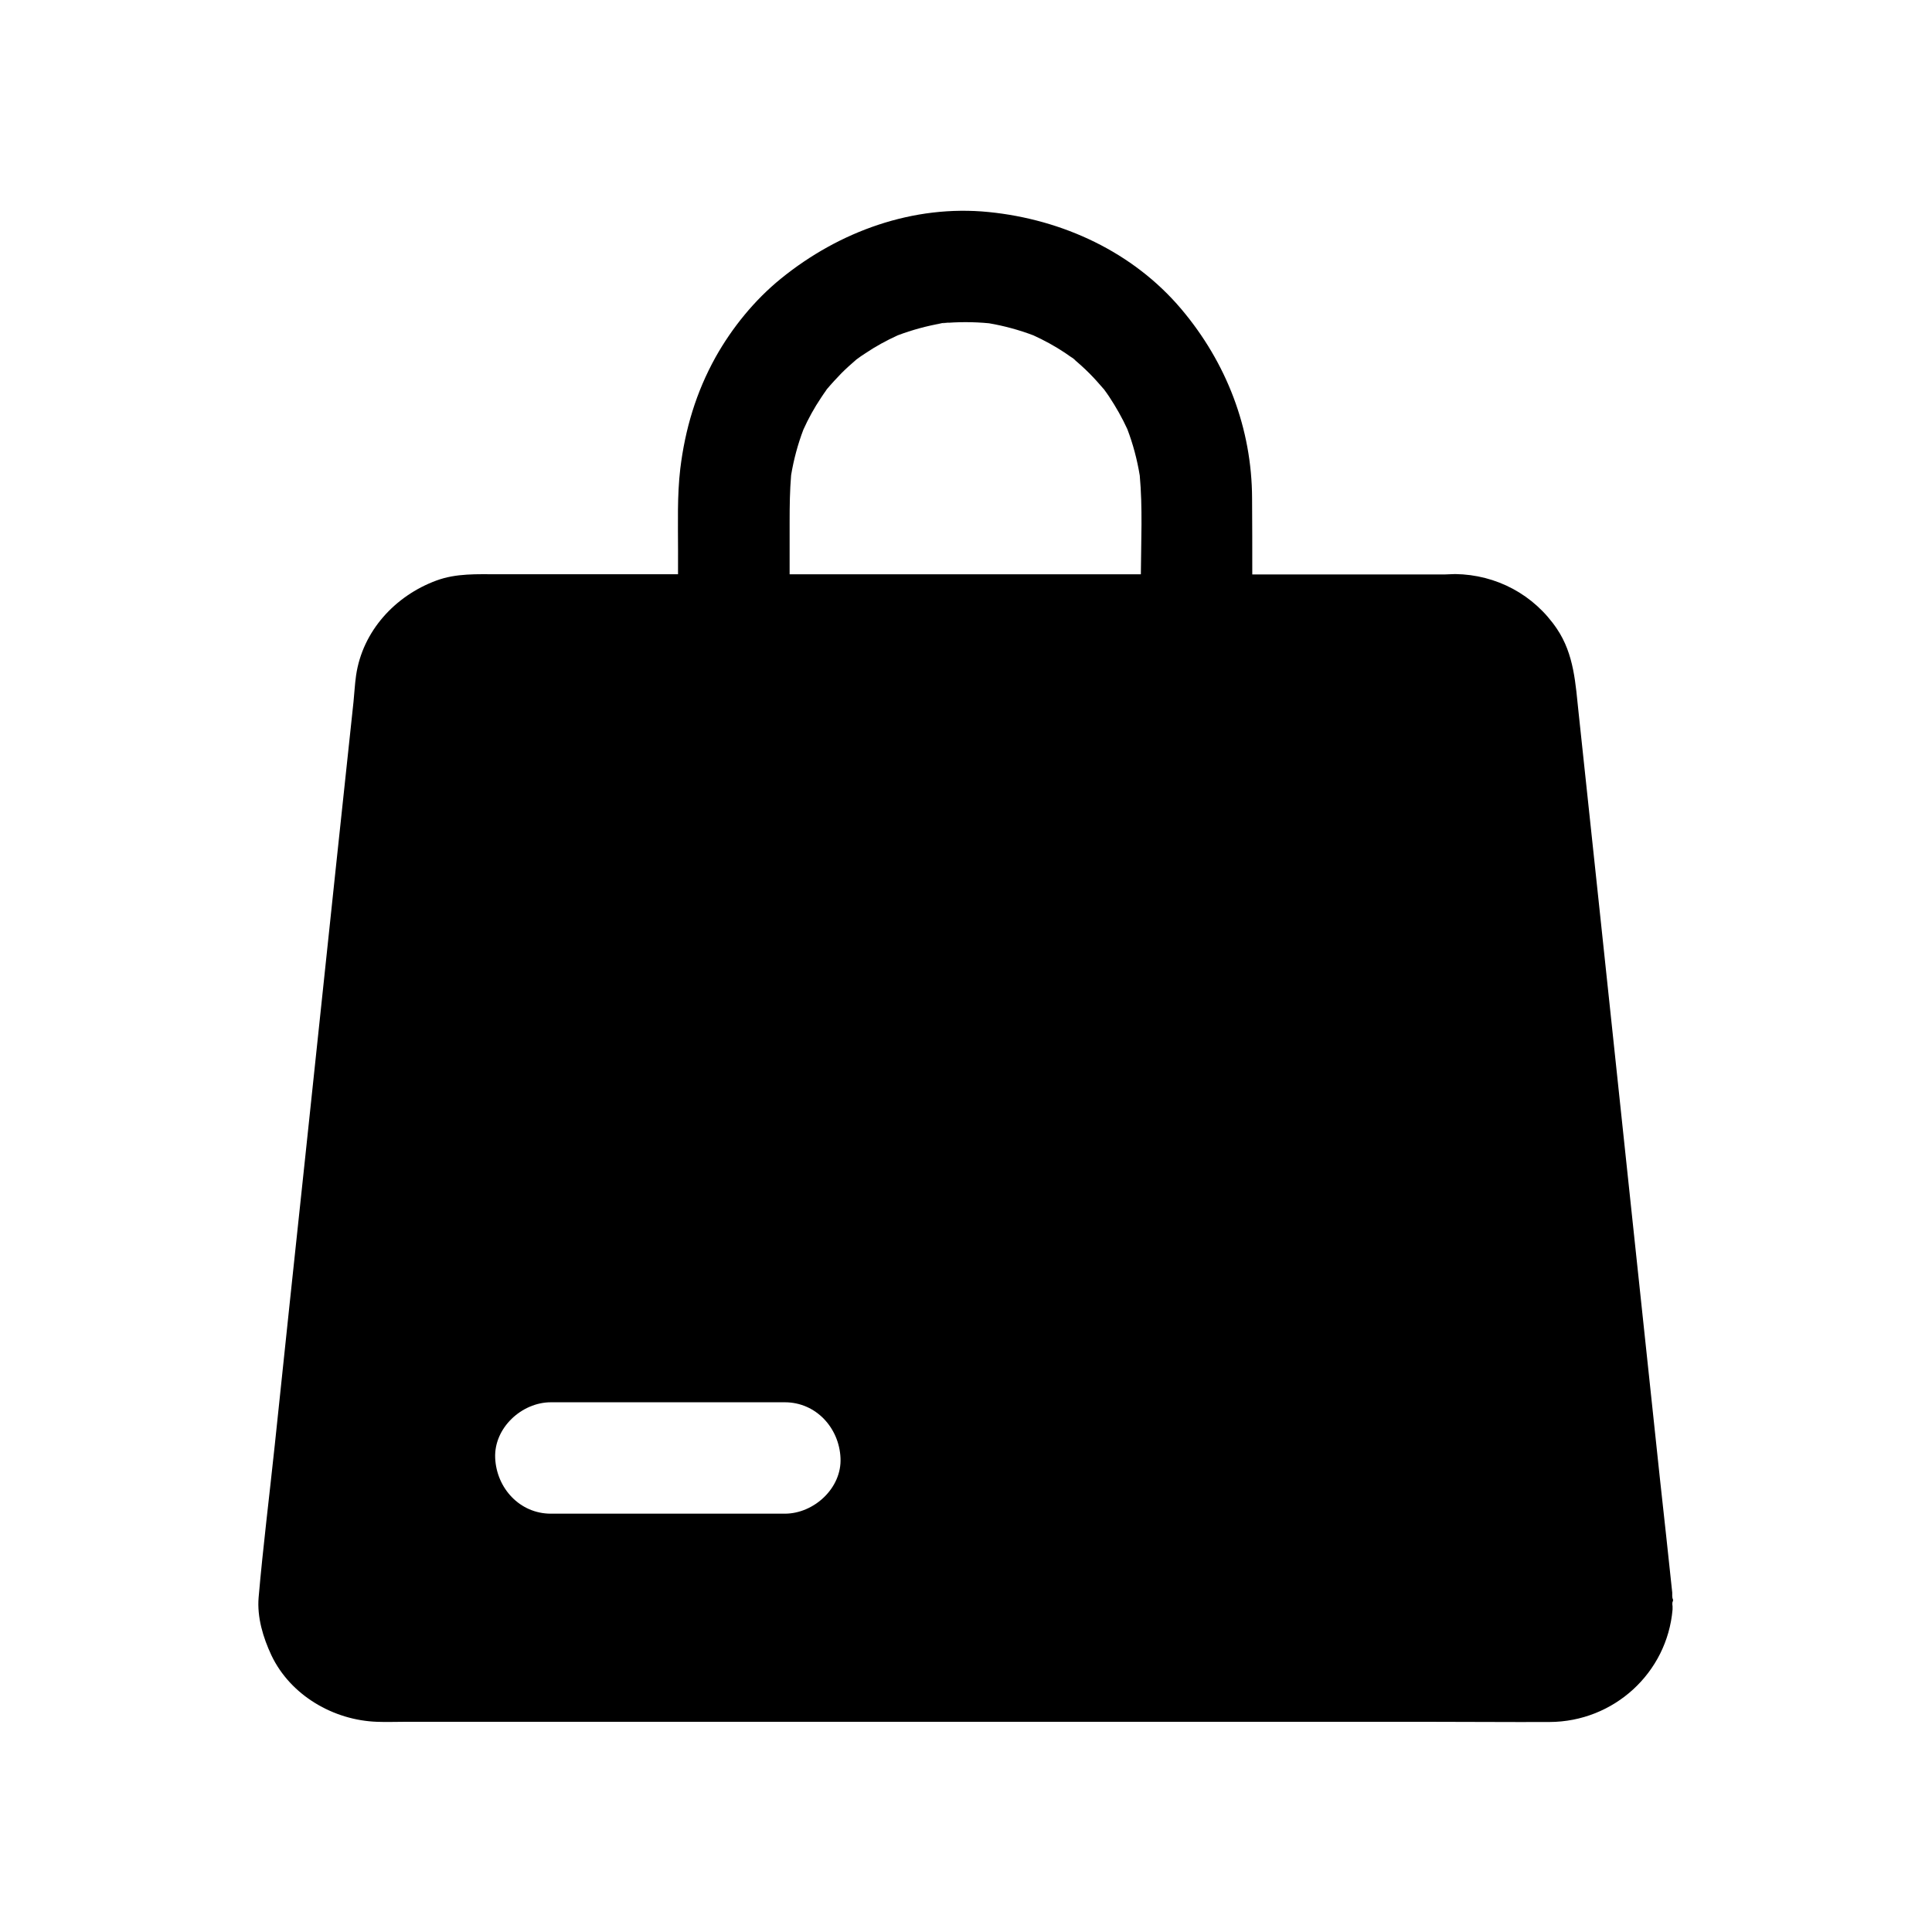 <?xml version="1.0" encoding="UTF-8"?>
<!-- Uploaded to: SVG Repo, www.svgrepo.com, Generator: SVG Repo Mixer Tools -->
<svg fill="#000000" width="800px" height="800px" version="1.1" viewBox="144 144 512 512" xmlns="http://www.w3.org/2000/svg">
 <path d="m587.35 567.87c-0.297-0.641-0.148-1.23-0.195-1.871-1.031-9.988-2.164-20.023-3.246-30.012-2.559-24.254-5.164-48.461-7.723-72.719-2.805-26.469-5.609-52.938-8.414-79.41-1.82-16.926-3.59-33.898-5.41-50.824-0.836-7.824-1.18-15.598-5.758-22.387-6.102-9.055-16.039-14.367-26.961-14.516-0.887 0-1.723 0.098-2.609 0.098h-51.168c0-6.887 0-13.43-0.051-20.121-0.051-18.598-6.789-36.016-18.746-50.184-12.793-15.152-31.488-23.762-51.02-25.73-20.023-2.016-39.656 5.117-55.055 17.613-6.988 5.656-12.988 13.039-17.367 20.859-5.164 9.297-8.07 19.09-9.348 29.57-0.836 7.133-0.59 14.465-0.59 21.648l-0.004 6.301h-47.676c-5.512 0-11.07-0.297-16.383 1.672-10.922 4.035-19.531 13.383-21.254 25.094-0.344 2.363-0.441 4.676-0.688 7.035-1.574 14.66-3.102 29.273-4.676 43.887-2.707 25.73-5.461 51.465-8.168 77.246-2.707 25.238-5.363 50.527-8.02 75.816-1.426 13.48-3.102 26.914-4.281 40.395-0.441 5.266 1.18 10.629 3.394 15.352 5.066 10.629 16.48 17.219 27.996 17.613 2.461 0.098 4.969 0 7.43 0h271.24c10.676 0 21.352 0.098 32.027 0.051 17.074-0.051 31.191-13.039 32.621-29.816v-0.688c0-0.195 0-0.344-0.051-0.543v-0.297-0.297c0.051-0.148 0.148-0.344 0.148-0.492 0.098-0.199 0.051-0.246 0-0.344zm-235.37-22.73h-61.992c-8.266 0-14.414-6.789-14.762-14.762-0.344-7.969 7.035-14.762 14.762-14.762h61.992c8.266 0 14.414 6.789 14.762 14.762 0.391 7.969-7.039 14.762-14.762 14.762zm94.363-248.95h-93.086v-13.922c0-4.133 0.051-8.215 0.395-12.348 0.688-4.133 1.77-8.168 3.246-12.055 1.328-2.953 2.902-5.805 4.723-8.512 0.441-0.688 0.934-1.379 1.426-2.066-0.195 0.195-0.395 0.543-0.59 0.738 0.148-0.148 0.344-0.441 0.641-0.836 0.098-0.148 0.195-0.297 0.297-0.395-0.051 0.098-0.098 0.148-0.148 0.195-0.051 0.098-0.098 0.148-0.195 0.246 0-0.051 0.051-0.051 0.051-0.051 1.23-1.477 2.559-2.902 3.887-4.281 1.277-1.277 2.656-2.508 4.035-3.691 0.051 0 0.051-0.051 0.148-0.098 0.688-0.492 1.328-0.984 2.066-1.426 2.754-1.871 5.656-3.445 8.66-4.82 3.789-1.426 7.723-2.508 11.758-3.199-0.641 0.051-1.277 0.148-1.969 0.246 0.688-0.098 1.379-0.195 2.016-0.297 0.344-0.051 0.688-0.098 1.082-0.148 0.297-0.051 0.543-0.098 0.836-0.098-0.344 0.051-0.641 0.098-0.984 0.148-0.148 0-0.246 0.051-0.395 0.051-0.195 0.051-0.395 0.051-0.59 0.098 4.133-0.395 8.316-0.395 12.449 0 4.035 0.688 7.969 1.77 11.758 3.199 2.902 1.328 5.707 2.856 8.363 4.625 0.738 0.492 1.426 0.984 2.117 1.477-0.195-0.148-0.543-0.441-0.789-0.641 0.148 0.098 0.441 0.344 0.836 0.641 0.344 0.246 0.59 0.441 0.738 0.59-0.195-0.148-0.395-0.297-0.543-0.395-0.051-0.051-0.148-0.098-0.195-0.148 1.477 1.23 2.902 2.508 4.281 3.887 1.277 1.277 2.508 2.656 3.691 4.035 0.051 0.051 0.051 0.098 0.148 0.148 0.492 0.688 0.984 1.328 1.426 2.016 1.82 2.754 3.445 5.609 4.82 8.609 1.523 3.984 2.609 8.117 3.297 12.301 0.785 8.609 0.344 17.32 0.293 26.176z"/>
</svg>